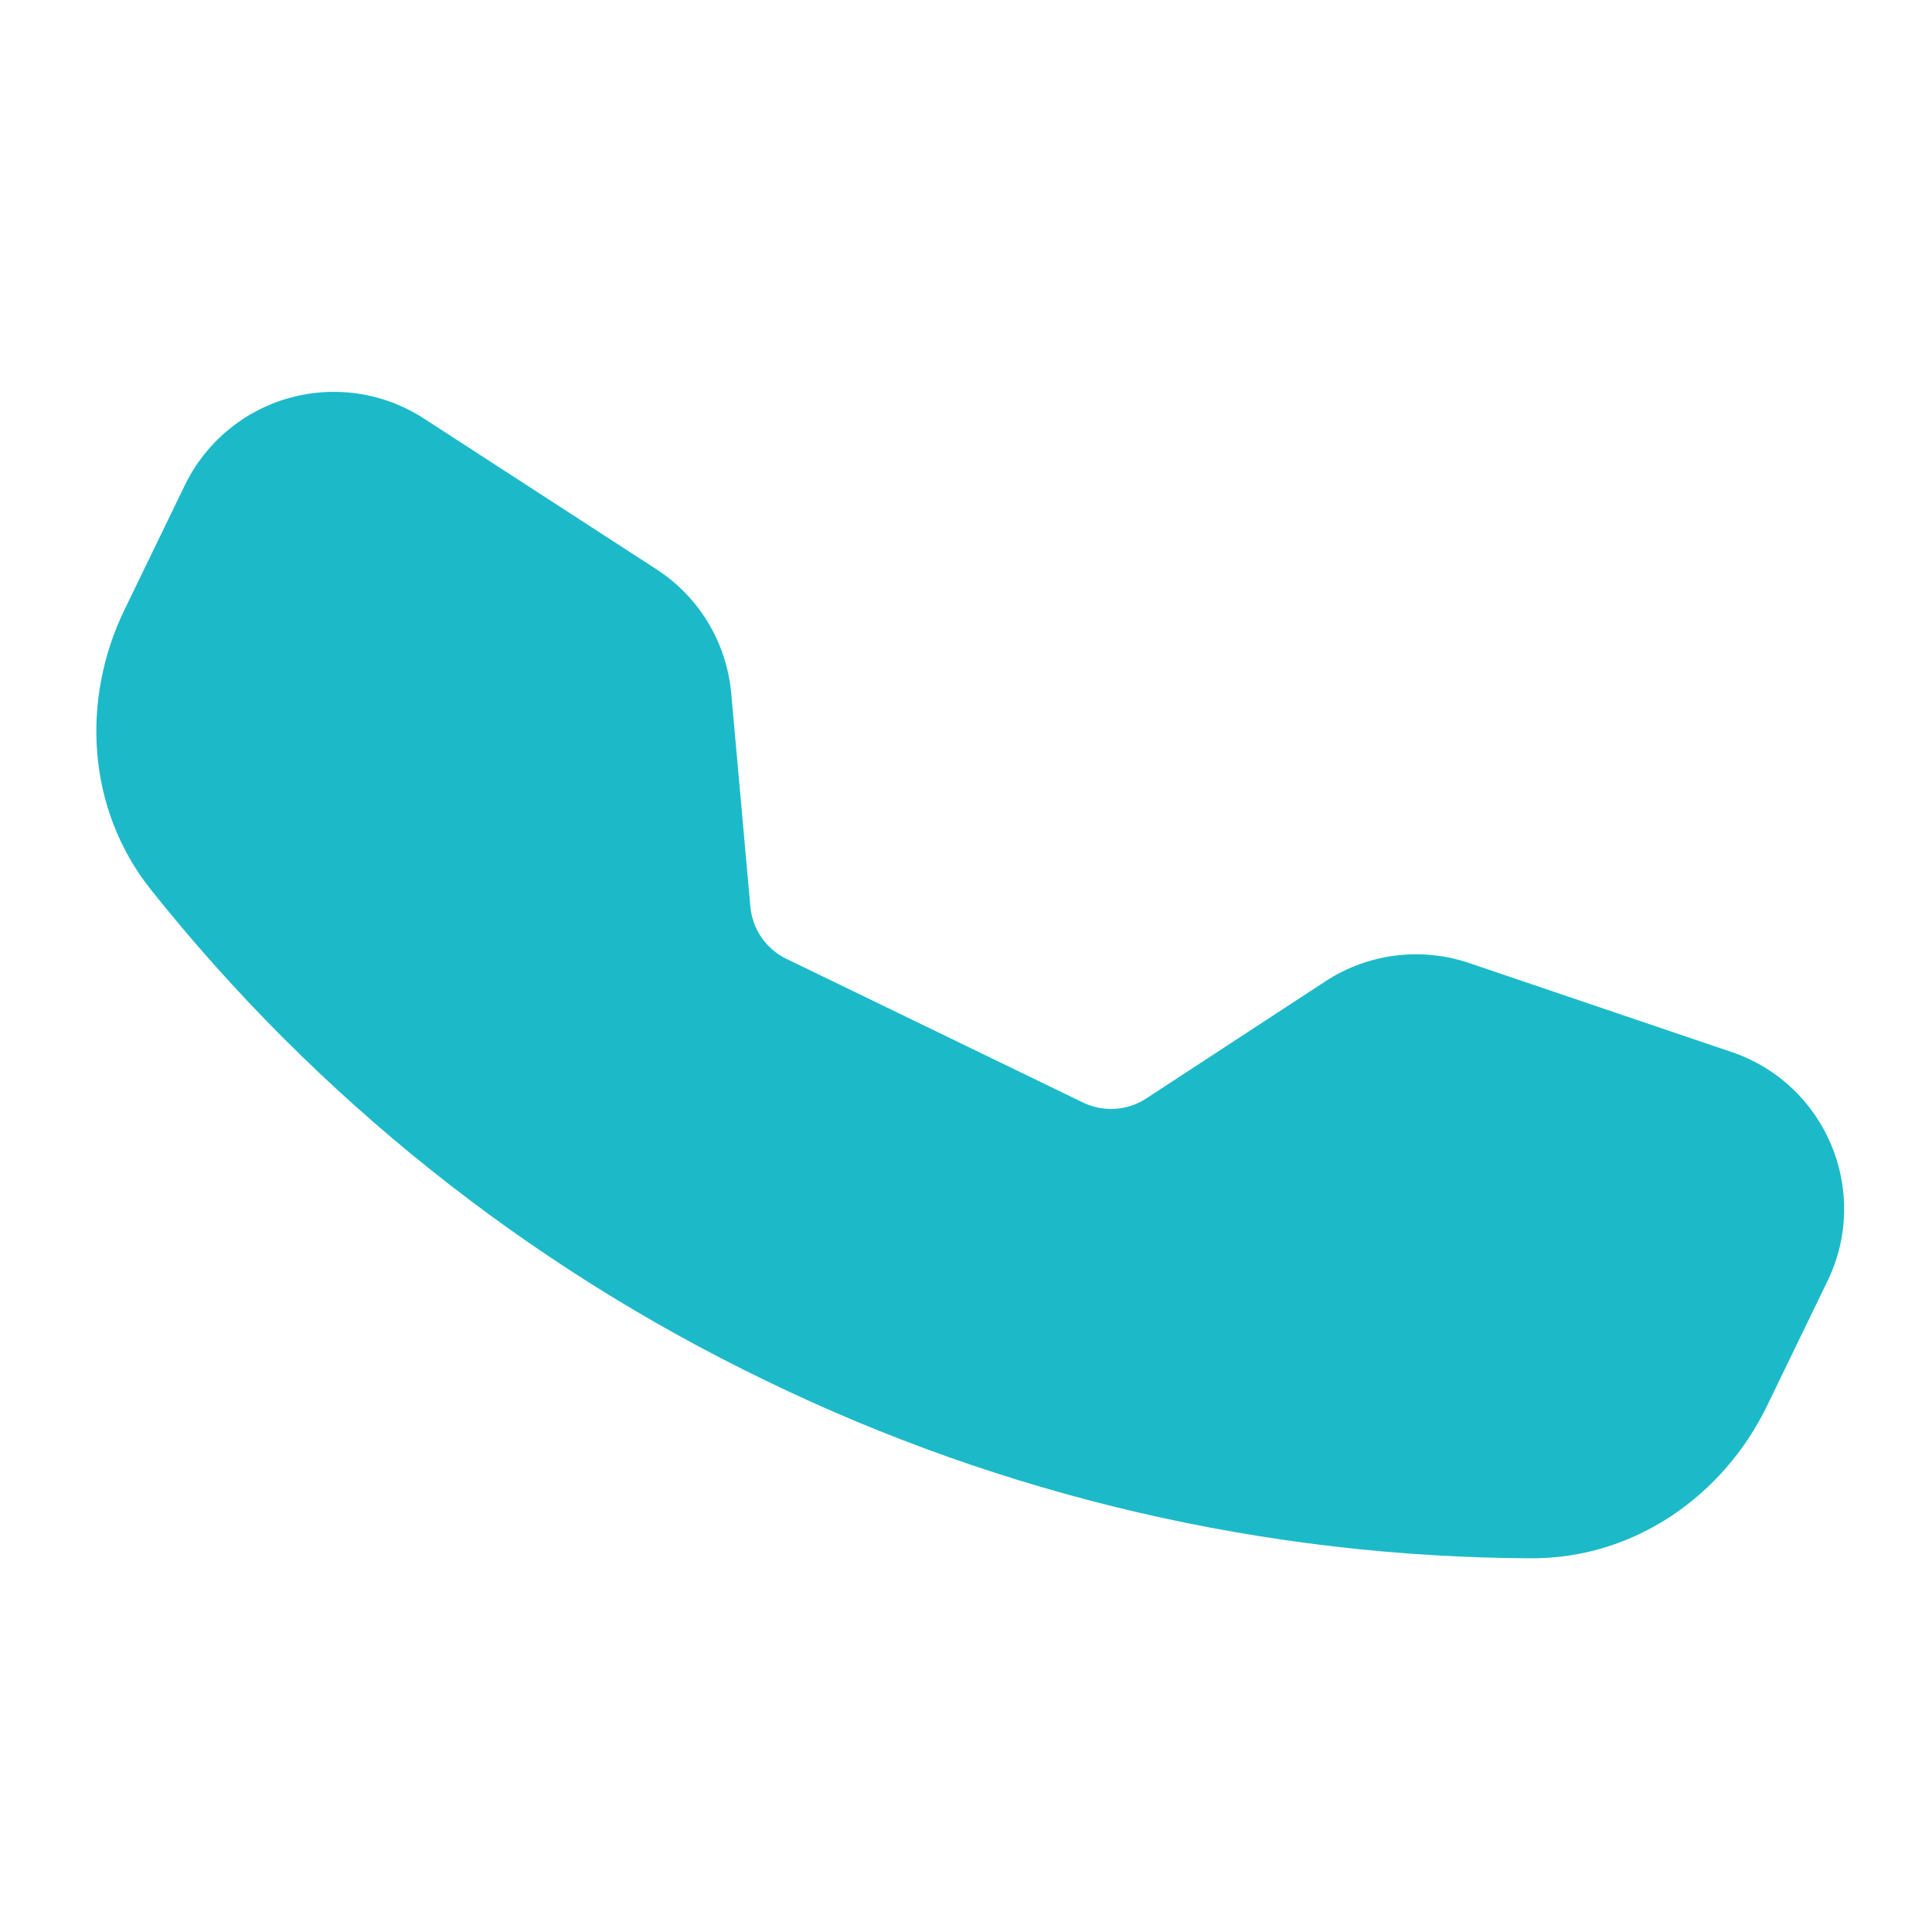 <?xml version="1.0" encoding="UTF-8"?> <svg xmlns="http://www.w3.org/2000/svg" width="239" height="239" viewBox="0 0 239 239" fill="none"> <g clip-path="url(#clip0_167_4)"> <path fill-rule="evenodd" clip-rule="evenodd" d="M22.869 60.012C24.136 57.401 25.944 55.089 28.172 53.23C30.401 51.371 32.998 50.006 35.794 49.227C38.589 48.448 41.519 48.272 44.387 48.71C47.256 49.148 49.999 50.191 52.434 51.77L81.214 70.426C86.49 73.85 89.898 79.512 90.459 85.778L92.826 112.165C92.949 113.532 93.423 114.843 94.203 115.972C94.982 117.101 96.04 118.009 97.275 118.609L133.976 136.39C135.213 136.989 136.584 137.257 137.955 137.168C139.327 137.08 140.652 136.637 141.801 135.885L163.965 121.392C166.563 119.693 169.514 118.606 172.594 118.215C175.673 117.823 178.802 118.137 181.742 119.132L214.217 130.145C225.891 134.104 231.45 147.393 226.076 158.466L218.593 173.911C213.238 184.965 202.227 192.826 189.398 192.771C156.566 192.637 124.186 185.112 94.659 170.755C65.094 156.483 39.122 135.74 18.668 110.061C10.689 100.035 10.03 86.51 15.386 75.457L22.869 60.012Z" fill="#1CBAC9"></path> </g> <defs> <clipPath id="clip0_167_4"> <rect width="46.842" height="46.842" fill="white" transform="translate(0 61.603) scale(4.009) rotate(-19.15)"></rect> </clipPath> </defs> </svg> 